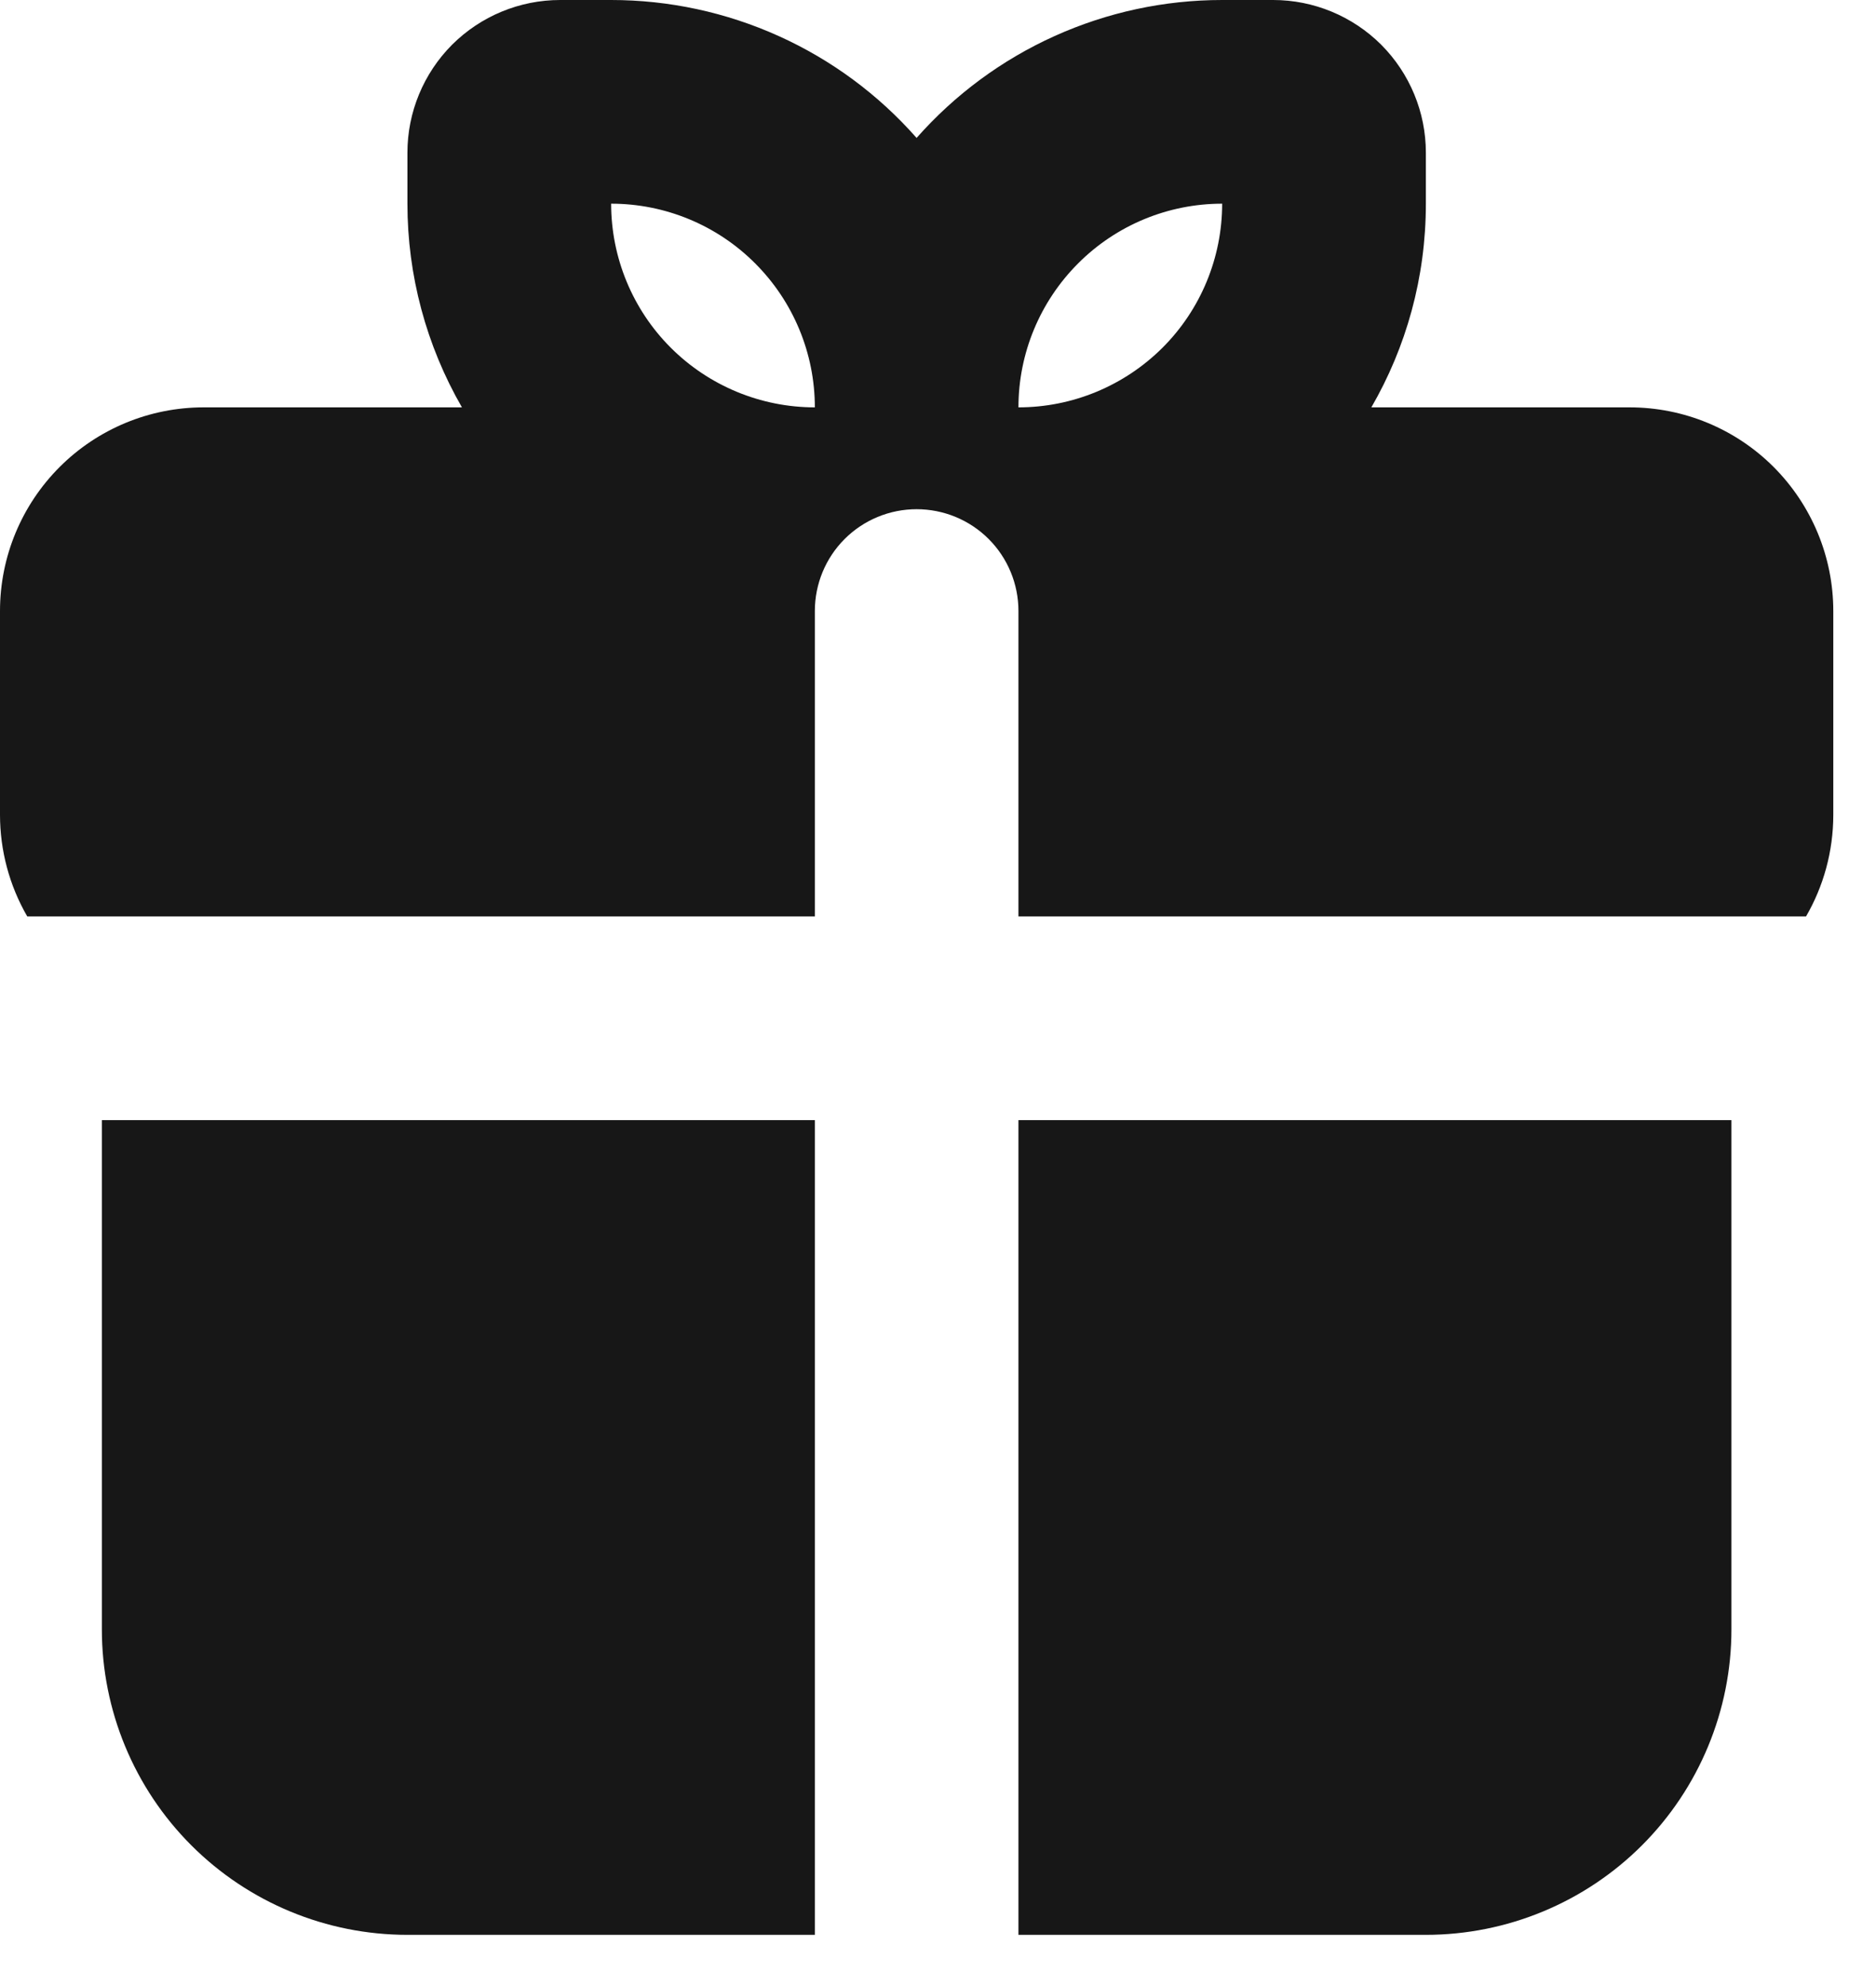 <svg width="17" height="18" viewBox="0 0 17 18" fill="none" xmlns="http://www.w3.org/2000/svg">
<path fill-rule="evenodd" clip-rule="evenodd" d="M15.69 10.152V14.767C15.69 15.501 15.398 16.206 14.879 16.725C14.36 17.244 13.655 17.536 12.921 17.536H9.229V10.152H15.69ZM7.384 10.152V17.536H3.692C2.957 17.536 2.253 17.244 1.734 16.725C1.215 16.206 0.923 15.501 0.923 14.767V10.152H7.384ZM5.538 5.55083e-09C6.061 -2.87139e-05 6.579 0.111 7.057 0.327C7.534 0.542 7.96 0.857 8.306 1.25C8.653 0.857 9.079 0.542 9.556 0.327C10.034 0.111 10.552 -2.87139e-05 11.075 5.55083e-09H11.537C11.904 5.55083e-09 12.256 0.146 12.516 0.405C12.775 0.665 12.921 1.017 12.921 1.384V1.846C12.921 2.519 12.741 3.149 12.427 3.692H14.767C15.257 3.692 15.726 3.886 16.072 4.232C16.418 4.579 16.613 5.048 16.613 5.538V7.384C16.613 7.719 16.523 8.035 16.366 8.306H9.229V5.538C9.229 5.293 9.132 5.058 8.959 4.885C8.786 4.712 8.551 4.615 8.306 4.615C8.062 4.615 7.827 4.712 7.654 4.885C7.481 5.058 7.384 5.293 7.384 5.538V8.306H0.247C0.085 8.026 1.4257e-05 7.708 0 7.384V5.538C0 5.048 0.194 4.579 0.541 4.232C0.887 3.886 1.356 3.692 1.846 3.692H4.186C3.862 3.13 3.692 2.494 3.692 1.846V1.384C3.692 1.017 3.838 0.665 4.097 0.405C4.357 0.146 4.709 5.55083e-09 5.076 5.55083e-09H5.538ZM5.538 1.846C5.538 2.335 5.732 2.805 6.078 3.151C6.424 3.497 6.894 3.692 7.384 3.692C7.384 3.202 7.189 2.733 6.843 2.387C6.497 2.04 6.027 1.846 5.538 1.846ZM11.075 1.846C10.586 1.846 10.116 2.04 9.77 2.387C9.424 2.733 9.229 3.202 9.229 3.692C9.719 3.692 10.188 3.497 10.535 3.151C10.881 2.805 11.075 2.335 11.075 1.846Z" fill="#171717"/>
</svg>
